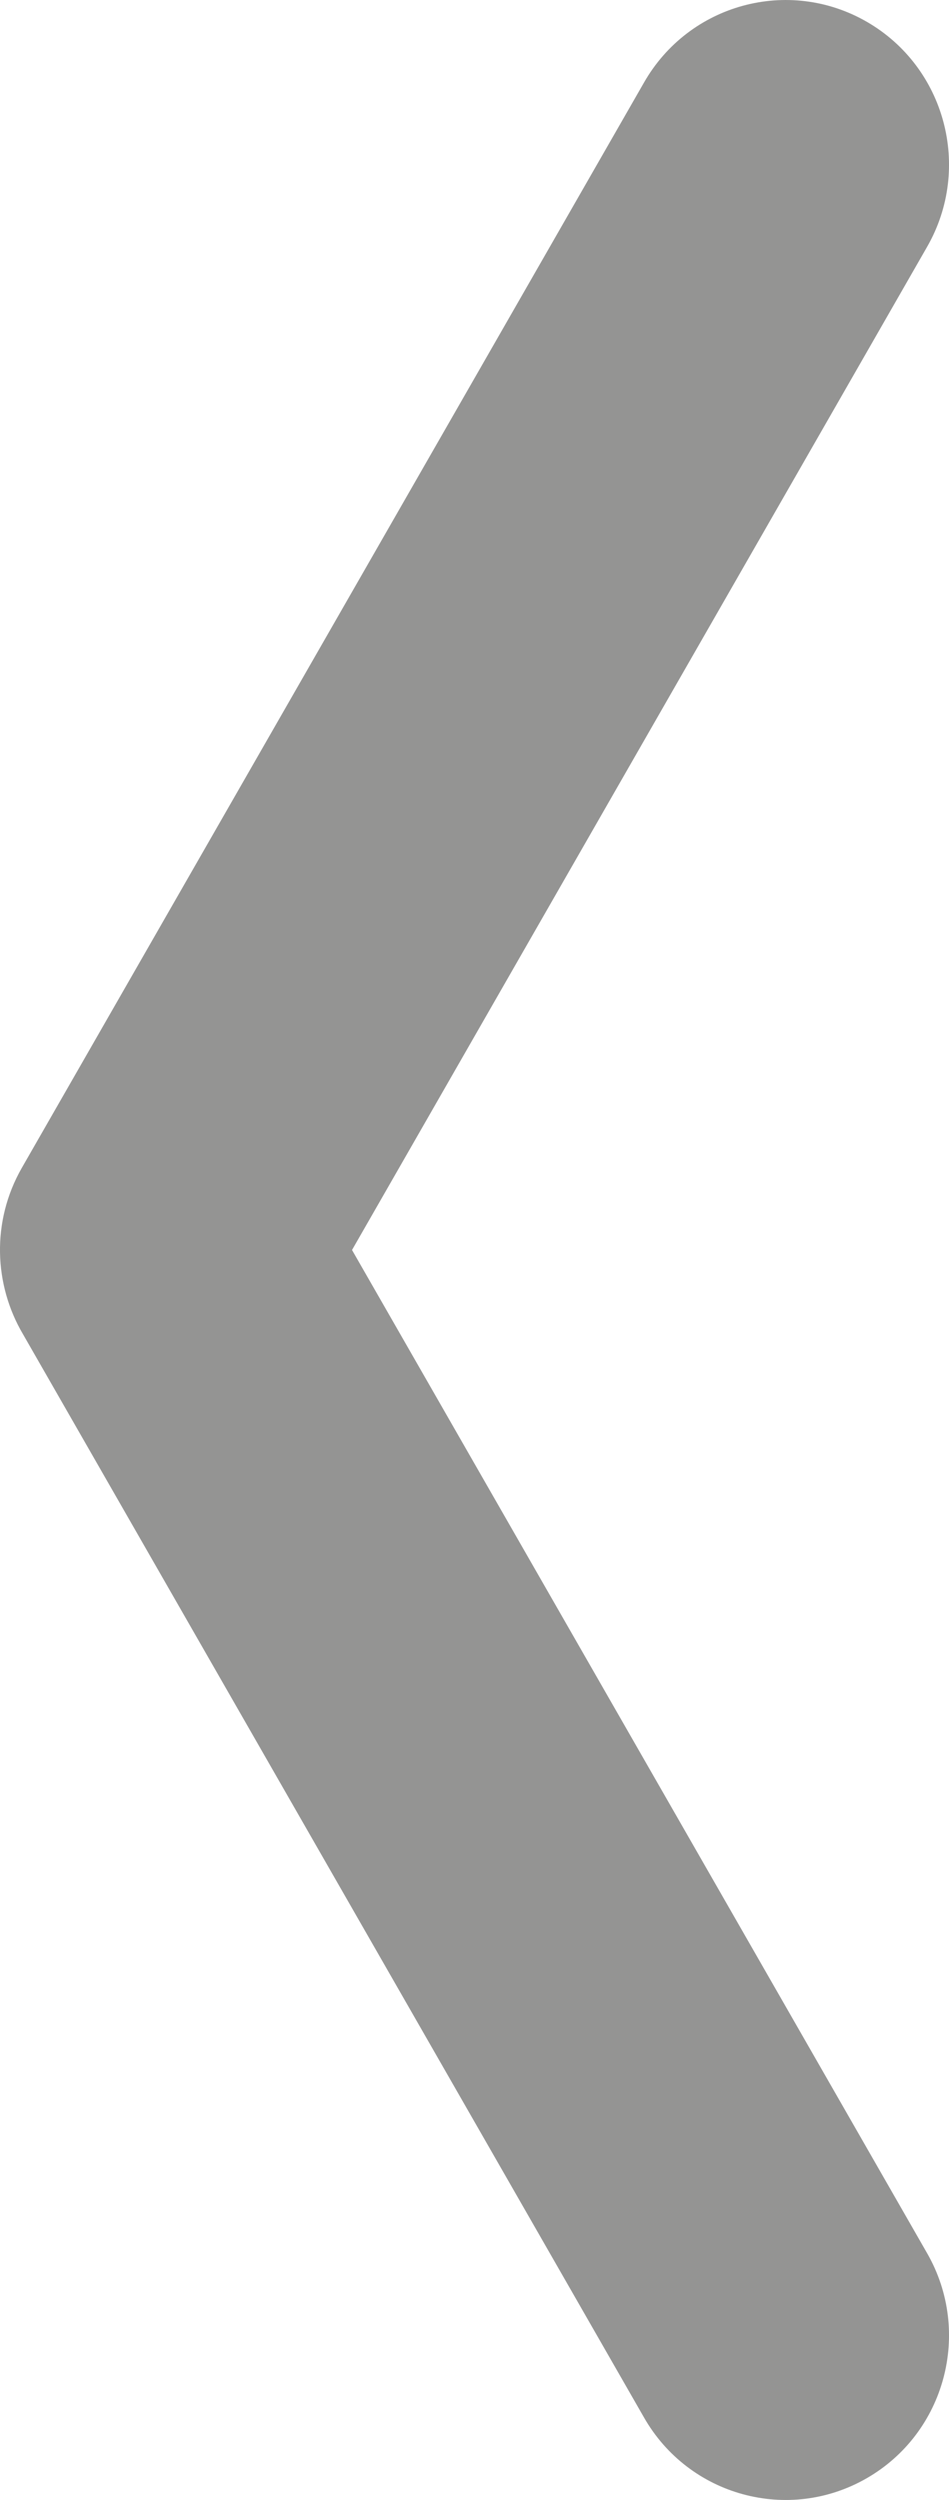 <?xml version="1.0" encoding="UTF-8"?>
<!DOCTYPE svg PUBLIC "-//W3C//DTD SVG 1.1//EN" "http://www.w3.org/Graphics/SVG/1.1/DTD/svg11.dtd">
<!-- Creator: CorelDRAW 2021.5 -->
<svg xmlns="http://www.w3.org/2000/svg" xml:space="preserve" width="190px" height="500px" version="1.1" style="shape-rendering:geometricPrecision; text-rendering:geometricPrecision; image-rendering:optimizeQuality; fill-rule:evenodd; clip-rule:evenodd"
viewBox="0 0 190 500"
 xmlns:xlink="http://www.w3.org/1999/xlink"
 xmlns:xodm="http://www.corel.com/coreldraw/odm/2003">
 <defs>
  <style type="text/css">
   <![CDATA[
    .fil0 {fill:#2B2A29;fill-rule:nonzero;fill-opacity:0.502}
   ]]>
  </style>
 </defs>
 <g id="Layer_x0020_1">
  <path class="fil0" d="M185.65 49.31c9,-15.76 3.6,-35.87 -12.07,-44.93 -15.66,-9.05 -35.65,-3.62 -44.65,12.14l-124.58 217.09c-6.1,10.68 -5.58,23.37 0.27,33.26l124.31 216.62c9,15.75 28.99,21.18 44.65,12.13 15.67,-9.05 21.07,-29.17 12.07,-44.92l-115.17 -200.7 115.17 -200.69z"/>
 </g>
</svg>
